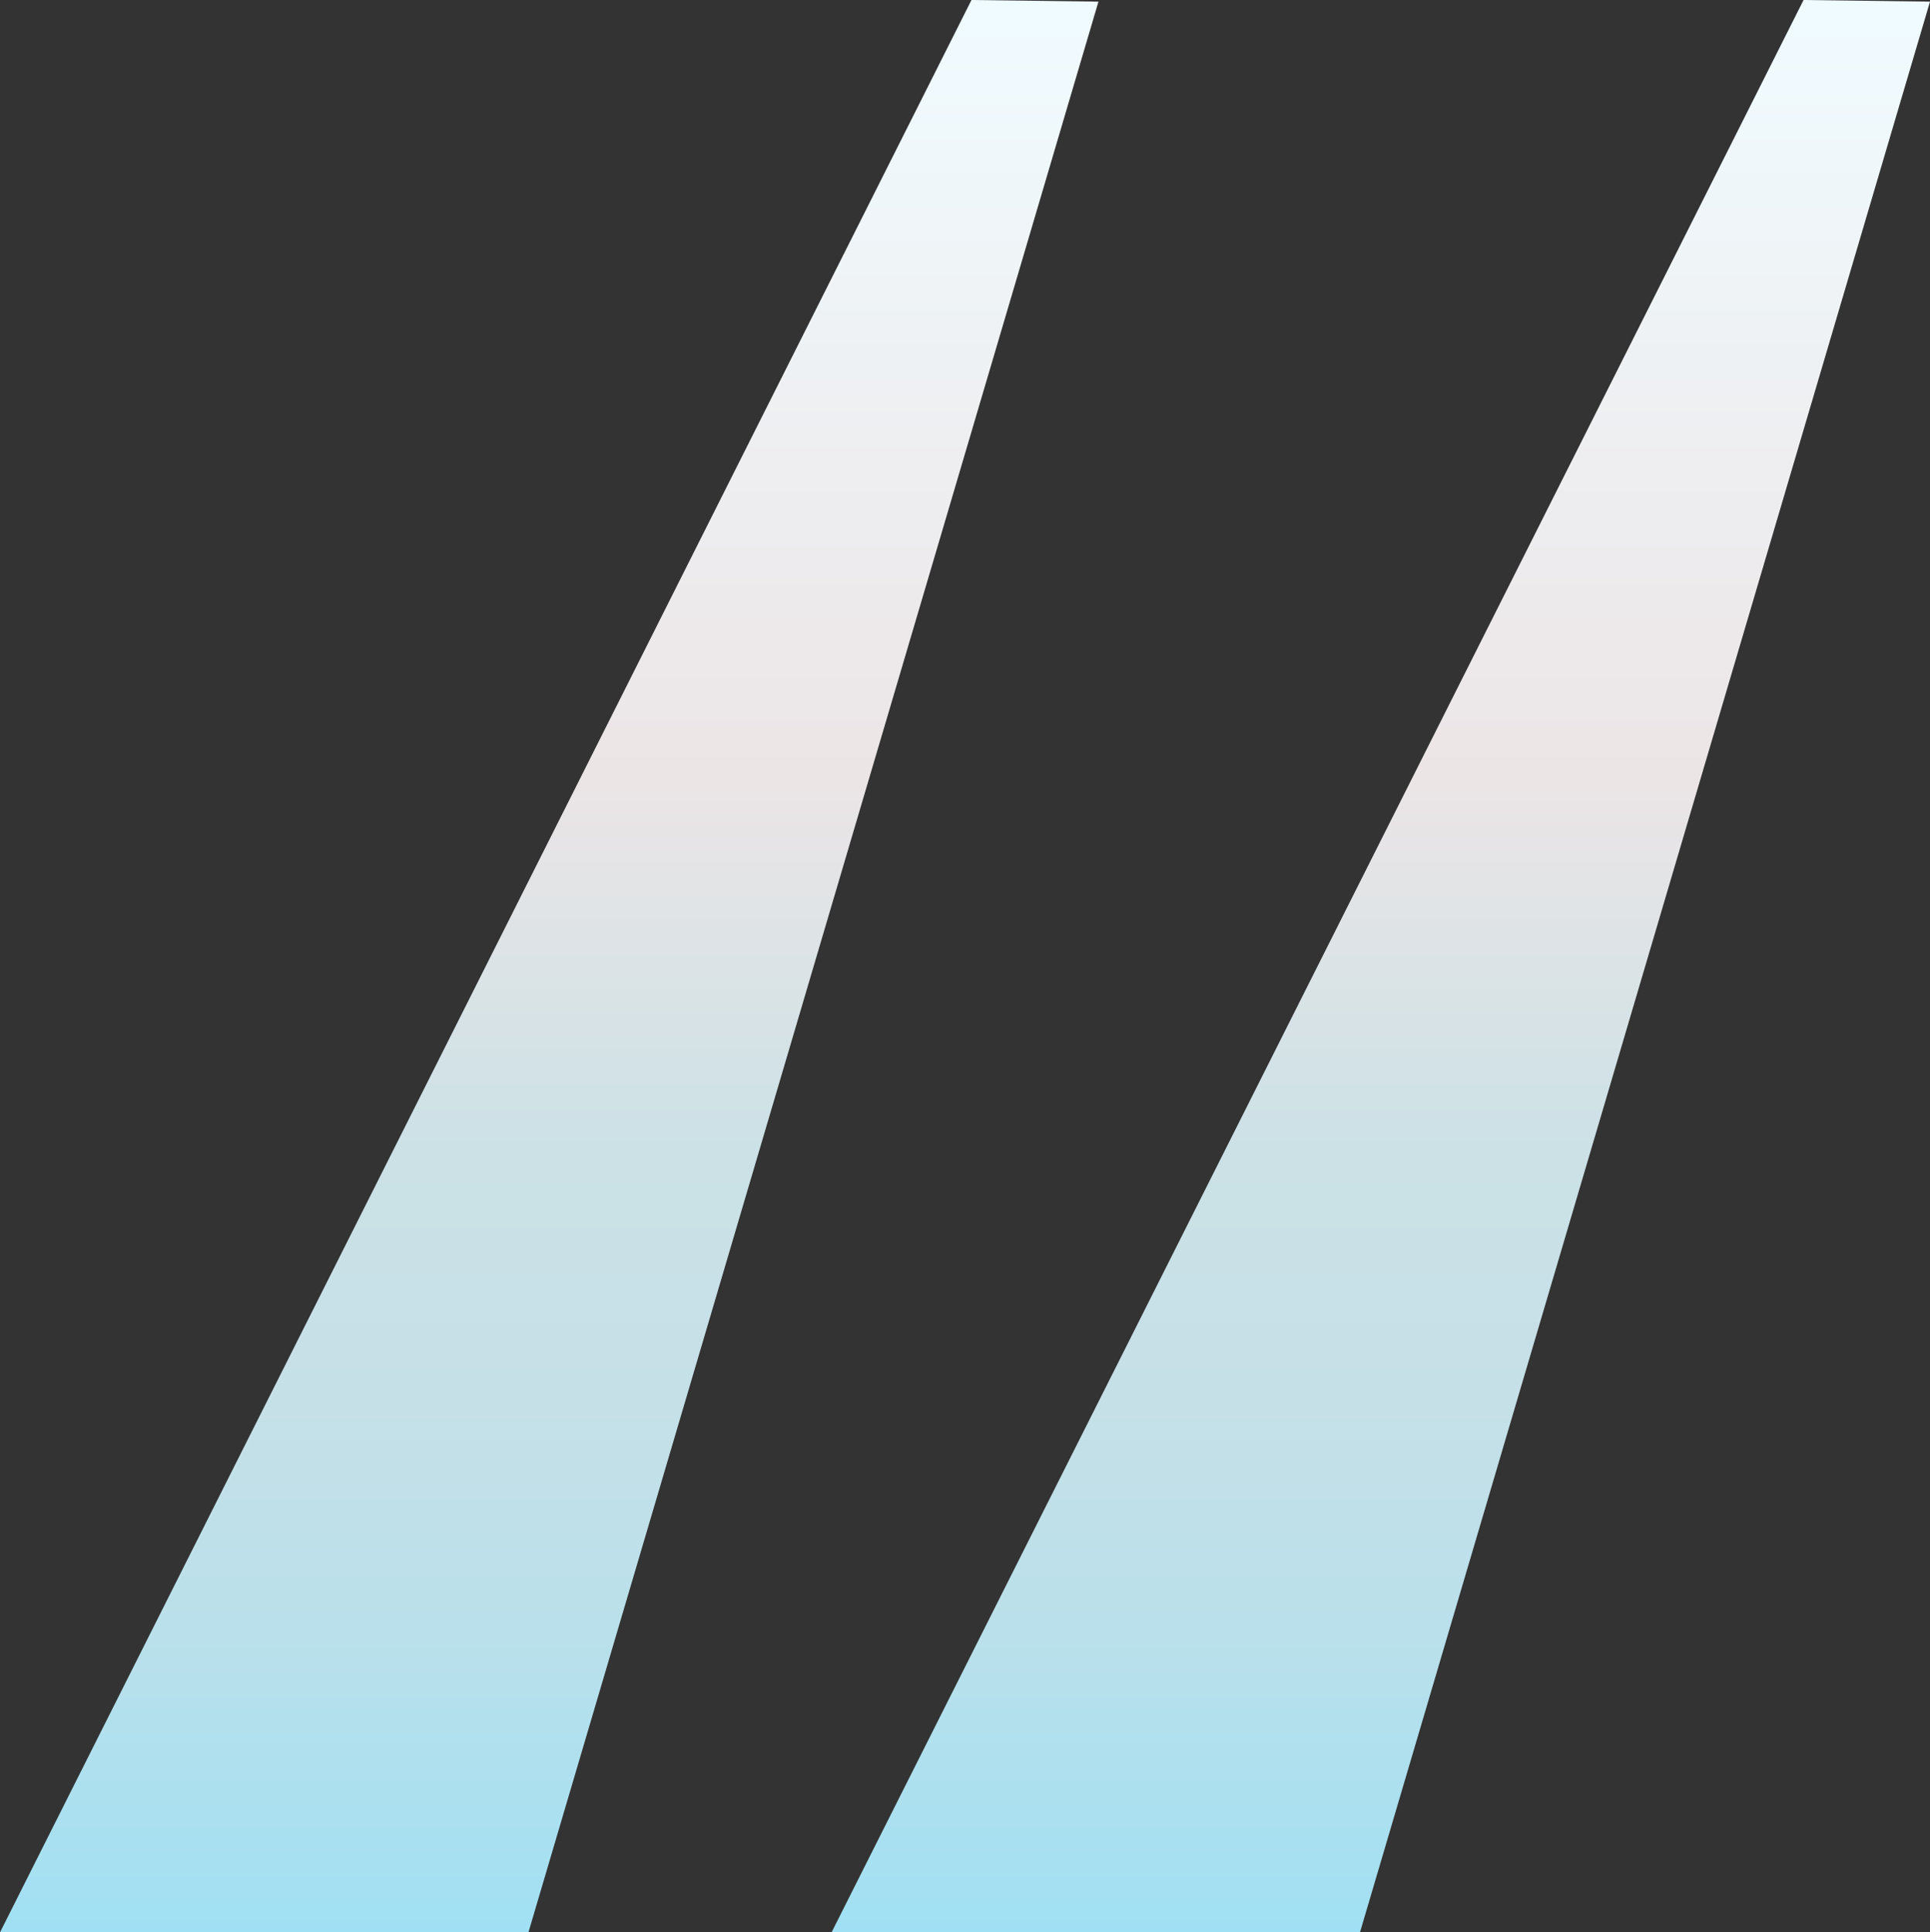 <?xml version="1.0" encoding="UTF-8"?>
<svg id="Livello_2" data-name="Livello 2" xmlns="http://www.w3.org/2000/svg" xmlns:xlink="http://www.w3.org/1999/xlink" viewBox="0 0 35.72 35.77">
  <rect x="0" y="0" width="35.72" height="35.77" fill="#333333" stroke="none"/>
  <defs>
    <style>
      .cls-1 {
        fill: url(#Sfumatura_senza_nome_203-2);
      }

      .cls-2 {
        fill: url(#Sfumatura_senza_nome_203);
      }
    </style>
    <linearGradient id="Sfumatura_senza_nome_203" data-name="Sfumatura senza nome 203" x1="10.17" y1="35.77" x2="10.17" y2="0" gradientUnits="userSpaceOnUse">
      <stop offset="0" stop-color="#a0e0f4"/>
      <stop offset=".02" stop-color="#a4e0f2"/>
      <stop offset=".15" stop-color="#b9e0eb"/>
      <stop offset=".28" stop-color="#c6e0e7"/>
      <stop offset=".4" stop-color="#cbe1e6"/>
      <stop offset=".6" stop-color="#ece5e6"/>
      <stop offset=".99" stop-color="#f0fbff"/>
    </linearGradient>
    <linearGradient id="Sfumatura_senza_nome_203-2" data-name="Sfumatura senza nome 203" x1="25.56" x2="25.56" xlink:href="#Sfumatura_senza_nome_203"/>
  </defs>
  <g id="Livello_1-2" data-name="Livello 1">
    <g>
      <polygon class="cls-2" points="17.98 0 0 35.77 9.78 35.77 20.33 .03 17.98 0"/>
      <polygon class="cls-1" points="33.38 0 15.39 35.77 25.17 35.77 35.72 .03 33.38 0"/>
    </g>
  </g>
</svg>